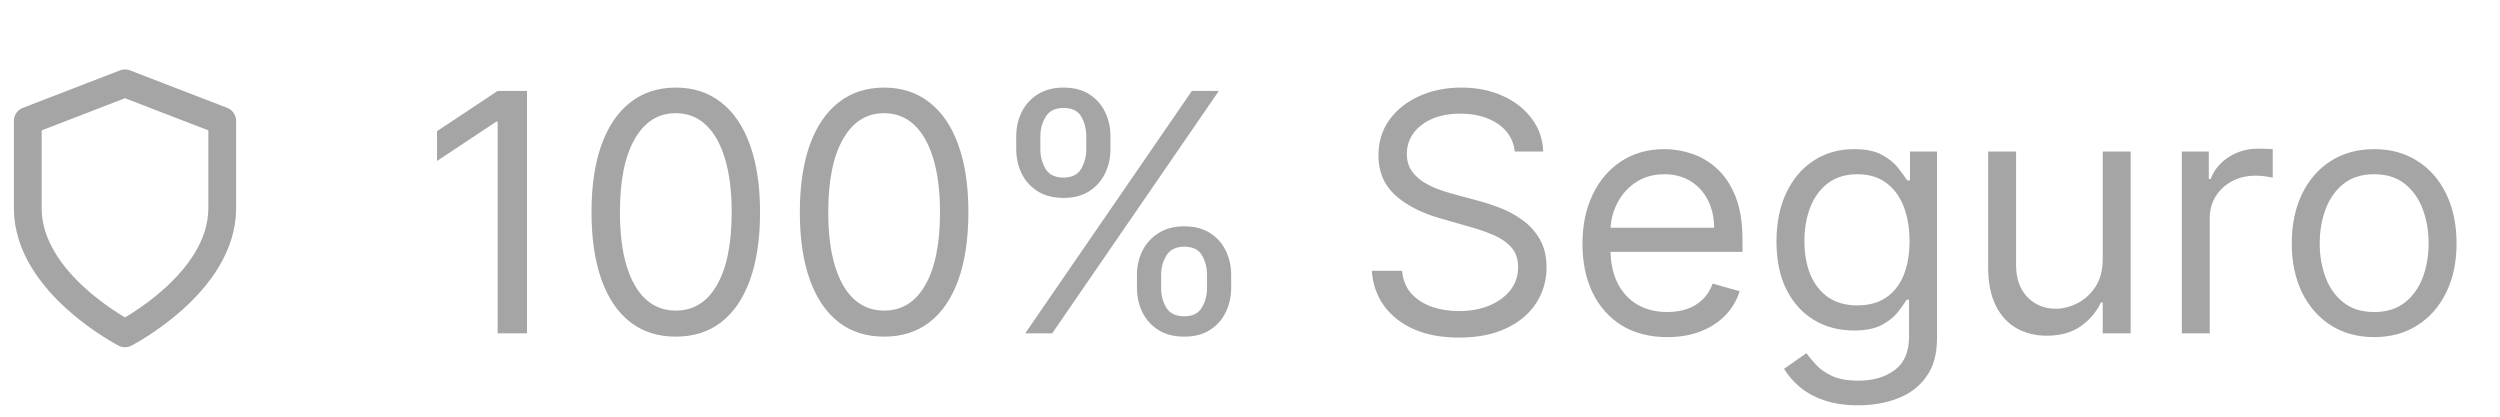 <svg xmlns="http://www.w3.org/2000/svg" width="90" height="15" viewBox="0 0 90 15" fill="none"><path d="M18.972 3.273V12H17.915V4.381H17.864L15.733 5.795V4.722L17.915 3.273H18.972ZM24.328 12.119C23.686 12.119 23.139 11.945 22.688 11.595C22.236 11.243 21.891 10.733 21.652 10.065C21.413 9.395 21.294 8.585 21.294 7.636C21.294 6.693 21.413 5.888 21.652 5.22C21.893 4.55 22.24 4.038 22.692 3.686C23.146 3.331 23.692 3.153 24.328 3.153C24.965 3.153 25.509 3.331 25.96 3.686C26.415 4.038 26.761 4.55 27 5.22C27.241 5.888 27.362 6.693 27.362 7.636C27.362 8.585 27.243 9.395 27.004 10.065C26.766 10.733 26.421 11.243 25.969 11.595C25.517 11.945 24.97 12.119 24.328 12.119ZM24.328 11.182C24.965 11.182 25.459 10.875 25.811 10.261C26.163 9.648 26.34 8.773 26.34 7.636C26.34 6.881 26.259 6.237 26.097 5.706C25.938 5.175 25.707 4.77 25.406 4.491C25.108 4.213 24.749 4.074 24.328 4.074C23.697 4.074 23.204 4.385 22.849 5.007C22.494 5.626 22.317 6.503 22.317 7.636C22.317 8.392 22.396 9.034 22.555 9.562C22.715 10.091 22.943 10.493 23.241 10.768C23.543 11.044 23.905 11.182 24.328 11.182ZM31.828 12.119C31.186 12.119 30.639 11.945 30.188 11.595C29.736 11.243 29.391 10.733 29.152 10.065C28.913 9.395 28.794 8.585 28.794 7.636C28.794 6.693 28.913 5.888 29.152 5.22C29.393 4.55 29.74 4.038 30.192 3.686C30.646 3.331 31.192 3.153 31.828 3.153C32.465 3.153 33.008 3.331 33.46 3.686C33.915 4.038 34.261 4.55 34.5 5.22C34.742 5.888 34.862 6.693 34.862 7.636C34.862 8.585 34.743 9.395 34.504 10.065C34.266 10.733 33.92 11.243 33.469 11.595C33.017 11.945 32.47 12.119 31.828 12.119ZM31.828 11.182C32.465 11.182 32.959 10.875 33.311 10.261C33.663 9.648 33.84 8.773 33.84 7.636C33.84 6.881 33.758 6.237 33.597 5.706C33.438 5.175 33.207 4.77 32.906 4.491C32.608 4.213 32.249 4.074 31.828 4.074C31.197 4.074 30.704 4.385 30.349 5.007C29.994 5.626 29.817 6.503 29.817 7.636C29.817 8.392 29.896 9.034 30.055 9.562C30.215 10.091 30.443 10.493 30.741 10.768C31.043 11.044 31.405 11.182 31.828 11.182ZM40.93 10.364V9.903C40.93 9.585 40.996 9.294 41.126 9.03C41.26 8.763 41.453 8.55 41.706 8.391C41.962 8.229 42.271 8.148 42.635 8.148C43.004 8.148 43.314 8.229 43.564 8.391C43.814 8.55 44.003 8.763 44.131 9.03C44.258 9.294 44.322 9.585 44.322 9.903V10.364C44.322 10.682 44.257 10.974 44.126 11.242C43.999 11.506 43.808 11.719 43.555 11.881C43.305 12.04 42.999 12.119 42.635 12.119C42.266 12.119 41.955 12.04 41.702 11.881C41.449 11.719 41.257 11.506 41.126 11.242C40.996 10.974 40.93 10.682 40.93 10.364ZM41.8 9.903V10.364C41.8 10.628 41.862 10.865 41.987 11.075C42.112 11.283 42.328 11.386 42.635 11.386C42.933 11.386 43.144 11.283 43.266 11.075C43.391 10.865 43.453 10.628 43.453 10.364V9.903C43.453 9.639 43.394 9.403 43.274 9.196C43.155 8.986 42.942 8.881 42.635 8.881C42.337 8.881 42.122 8.986 41.992 9.196C41.864 9.403 41.8 9.639 41.8 9.903ZM36.584 5.369V4.909C36.584 4.591 36.649 4.3 36.78 4.036C36.913 3.768 37.106 3.555 37.359 3.396C37.615 3.234 37.925 3.153 38.288 3.153C38.658 3.153 38.967 3.234 39.217 3.396C39.467 3.555 39.656 3.768 39.784 4.036C39.912 4.3 39.976 4.591 39.976 4.909V5.369C39.976 5.688 39.91 5.98 39.78 6.247C39.652 6.511 39.462 6.724 39.209 6.886C38.959 7.045 38.652 7.125 38.288 7.125C37.919 7.125 37.608 7.045 37.355 6.886C37.102 6.724 36.91 6.511 36.78 6.247C36.649 5.98 36.584 5.688 36.584 5.369ZM37.453 4.909V5.369C37.453 5.634 37.516 5.871 37.641 6.081C37.766 6.288 37.981 6.392 38.288 6.392C38.587 6.392 38.797 6.288 38.919 6.081C39.044 5.871 39.106 5.634 39.106 5.369V4.909C39.106 4.645 39.047 4.409 38.928 4.202C38.808 3.991 38.595 3.886 38.288 3.886C37.99 3.886 37.776 3.991 37.645 4.202C37.517 4.409 37.453 4.645 37.453 4.909ZM36.908 12L42.908 3.273H43.879L37.879 12H36.908ZM54.533 5.455C54.481 5.023 54.274 4.688 53.91 4.449C53.547 4.21 53.101 4.091 52.572 4.091C52.186 4.091 51.848 4.153 51.558 4.278C51.271 4.403 51.047 4.575 50.885 4.794C50.726 5.013 50.646 5.261 50.646 5.54C50.646 5.773 50.702 5.973 50.812 6.141C50.926 6.305 51.071 6.443 51.247 6.554C51.423 6.662 51.608 6.751 51.801 6.822C51.994 6.891 52.172 6.946 52.334 6.989L53.22 7.227C53.447 7.287 53.7 7.369 53.979 7.474C54.26 7.58 54.528 7.723 54.784 7.905C55.043 8.084 55.256 8.314 55.423 8.595C55.591 8.876 55.675 9.222 55.675 9.631C55.675 10.102 55.551 10.528 55.304 10.909C55.06 11.29 54.702 11.592 54.23 11.817C53.761 12.041 53.192 12.153 52.521 12.153C51.896 12.153 51.355 12.053 50.898 11.851C50.443 11.649 50.085 11.368 49.824 11.007C49.565 10.646 49.419 10.227 49.385 9.75H50.476C50.504 10.079 50.615 10.352 50.808 10.568C51.004 10.781 51.251 10.94 51.55 11.046C51.851 11.148 52.175 11.199 52.521 11.199C52.925 11.199 53.287 11.133 53.608 11.003C53.929 10.869 54.183 10.685 54.371 10.449C54.558 10.21 54.652 9.932 54.652 9.614C54.652 9.324 54.571 9.088 54.409 8.906C54.247 8.724 54.034 8.577 53.77 8.463C53.506 8.349 53.22 8.25 52.913 8.165L51.84 7.858C51.158 7.662 50.618 7.382 50.22 7.018C49.822 6.655 49.624 6.179 49.624 5.591C49.624 5.102 49.756 4.676 50.02 4.312C50.287 3.946 50.645 3.662 51.094 3.46C51.545 3.256 52.05 3.153 52.606 3.153C53.169 3.153 53.669 3.254 54.106 3.456C54.544 3.655 54.891 3.928 55.146 4.274C55.405 4.621 55.541 5.014 55.555 5.455H54.533ZM60.02 12.136C59.39 12.136 58.846 11.997 58.388 11.719C57.934 11.438 57.583 11.046 57.336 10.543C57.091 10.037 56.969 9.449 56.969 8.778C56.969 8.108 57.091 7.517 57.336 7.006C57.583 6.491 57.926 6.091 58.367 5.804C58.81 5.514 59.327 5.369 59.918 5.369C60.259 5.369 60.596 5.426 60.928 5.54C61.26 5.653 61.563 5.838 61.836 6.094C62.108 6.347 62.326 6.682 62.488 7.099C62.65 7.517 62.73 8.031 62.73 8.642V9.068H57.685V8.199H61.708C61.708 7.83 61.634 7.5 61.486 7.21C61.341 6.92 61.134 6.692 60.864 6.524C60.597 6.357 60.282 6.273 59.918 6.273C59.517 6.273 59.171 6.372 58.878 6.571C58.588 6.767 58.365 7.023 58.209 7.338C58.053 7.653 57.975 7.991 57.975 8.352V8.932C57.975 9.426 58.06 9.845 58.23 10.189C58.404 10.53 58.644 10.79 58.951 10.969C59.258 11.145 59.614 11.233 60.02 11.233C60.284 11.233 60.523 11.196 60.736 11.122C60.952 11.046 61.138 10.932 61.294 10.781C61.451 10.628 61.571 10.438 61.657 10.21L62.628 10.483C62.526 10.812 62.354 11.102 62.113 11.352C61.871 11.599 61.573 11.793 61.218 11.932C60.863 12.068 60.463 12.136 60.02 12.136ZM66.902 14.591C66.416 14.591 65.999 14.528 65.65 14.403C65.3 14.281 65.009 14.119 64.776 13.918C64.546 13.719 64.363 13.506 64.226 13.278L65.027 12.716C65.118 12.835 65.233 12.972 65.373 13.125C65.512 13.281 65.702 13.416 65.944 13.53C66.188 13.646 66.507 13.704 66.902 13.704C67.431 13.704 67.867 13.577 68.211 13.321C68.554 13.065 68.726 12.665 68.726 12.119V10.79H68.641C68.567 10.909 68.462 11.057 68.326 11.233C68.192 11.406 67.999 11.561 67.746 11.697C67.496 11.831 67.158 11.898 66.732 11.898C66.204 11.898 65.729 11.773 65.309 11.523C64.891 11.273 64.56 10.909 64.316 10.432C64.074 9.955 63.953 9.375 63.953 8.693C63.953 8.023 64.071 7.439 64.307 6.942C64.543 6.442 64.871 6.055 65.291 5.783C65.712 5.507 66.198 5.369 66.749 5.369C67.175 5.369 67.513 5.44 67.763 5.582C68.016 5.722 68.209 5.881 68.343 6.06C68.479 6.236 68.584 6.381 68.658 6.494H68.76V5.455H69.732V12.188C69.732 12.75 69.604 13.207 69.348 13.56C69.096 13.915 68.755 14.175 68.326 14.339C67.9 14.507 67.425 14.591 66.902 14.591ZM66.868 10.994C67.272 10.994 67.613 10.902 67.891 10.717C68.169 10.533 68.381 10.267 68.526 9.92C68.671 9.574 68.743 9.159 68.743 8.676C68.743 8.205 68.672 7.788 68.53 7.428C68.388 7.067 68.178 6.784 67.9 6.58C67.621 6.375 67.277 6.273 66.868 6.273C66.442 6.273 66.087 6.381 65.803 6.597C65.522 6.812 65.31 7.102 65.168 7.466C65.029 7.83 64.959 8.233 64.959 8.676C64.959 9.131 65.03 9.533 65.172 9.882C65.317 10.229 65.53 10.501 65.811 10.7C66.096 10.896 66.448 10.994 66.868 10.994ZM75.698 9.324V5.455H76.704V12H75.698V10.892H75.63C75.476 11.224 75.238 11.507 74.914 11.74C74.59 11.97 74.181 12.085 73.686 12.085C73.277 12.085 72.914 11.996 72.596 11.817C72.277 11.635 72.027 11.362 71.846 10.999C71.664 10.632 71.573 10.171 71.573 9.614V5.455H72.579V9.545C72.579 10.023 72.712 10.403 72.979 10.688C73.249 10.972 73.593 11.114 74.01 11.114C74.26 11.114 74.515 11.05 74.773 10.922C75.034 10.794 75.253 10.598 75.429 10.334C75.608 10.07 75.698 9.733 75.698 9.324ZM78.546 12V5.455H79.517V6.443H79.585C79.704 6.119 79.921 5.857 80.233 5.655C80.546 5.453 80.898 5.352 81.29 5.352C81.364 5.352 81.456 5.354 81.567 5.357C81.678 5.359 81.761 5.364 81.818 5.369V6.392C81.784 6.384 81.706 6.371 81.584 6.354C81.465 6.334 81.338 6.324 81.204 6.324C80.886 6.324 80.602 6.391 80.352 6.524C80.105 6.655 79.909 6.837 79.764 7.07C79.622 7.3 79.551 7.562 79.551 7.858V12H78.546ZM85.47 12.136C84.879 12.136 84.361 11.996 83.915 11.714C83.472 11.433 83.125 11.04 82.875 10.534C82.628 10.028 82.504 9.438 82.504 8.761C82.504 8.08 82.628 7.484 82.875 6.976C83.125 6.467 83.472 6.072 83.915 5.791C84.361 5.51 84.879 5.369 85.47 5.369C86.061 5.369 86.578 5.51 87.021 5.791C87.467 6.072 87.814 6.467 88.061 6.976C88.311 7.484 88.436 8.08 88.436 8.761C88.436 9.438 88.311 10.028 88.061 10.534C87.814 11.04 87.467 11.433 87.021 11.714C86.578 11.996 86.061 12.136 85.47 12.136ZM85.47 11.233C85.919 11.233 86.288 11.118 86.578 10.888C86.868 10.658 87.082 10.355 87.222 9.98C87.361 9.605 87.43 9.199 87.43 8.761C87.43 8.324 87.361 7.916 87.222 7.538C87.082 7.161 86.868 6.855 86.578 6.622C86.288 6.389 85.919 6.273 85.47 6.273C85.021 6.273 84.652 6.389 84.362 6.622C84.072 6.855 83.858 7.161 83.719 7.538C83.579 7.916 83.51 8.324 83.51 8.761C83.51 9.199 83.579 9.605 83.719 9.98C83.858 10.355 84.072 10.658 84.362 10.888C84.652 11.118 85.021 11.233 85.47 11.233Z" fill="#A5A5A5"></path><path d="M4.5 12C4.5 12 8 10.2 8 7.5V4.35L4.5 3L1 4.35V7.5C1 10.2 4.5 12 4.5 12Z" stroke="#A5A5A5" stroke-linecap="round" stroke-linejoin="round"></path></svg>